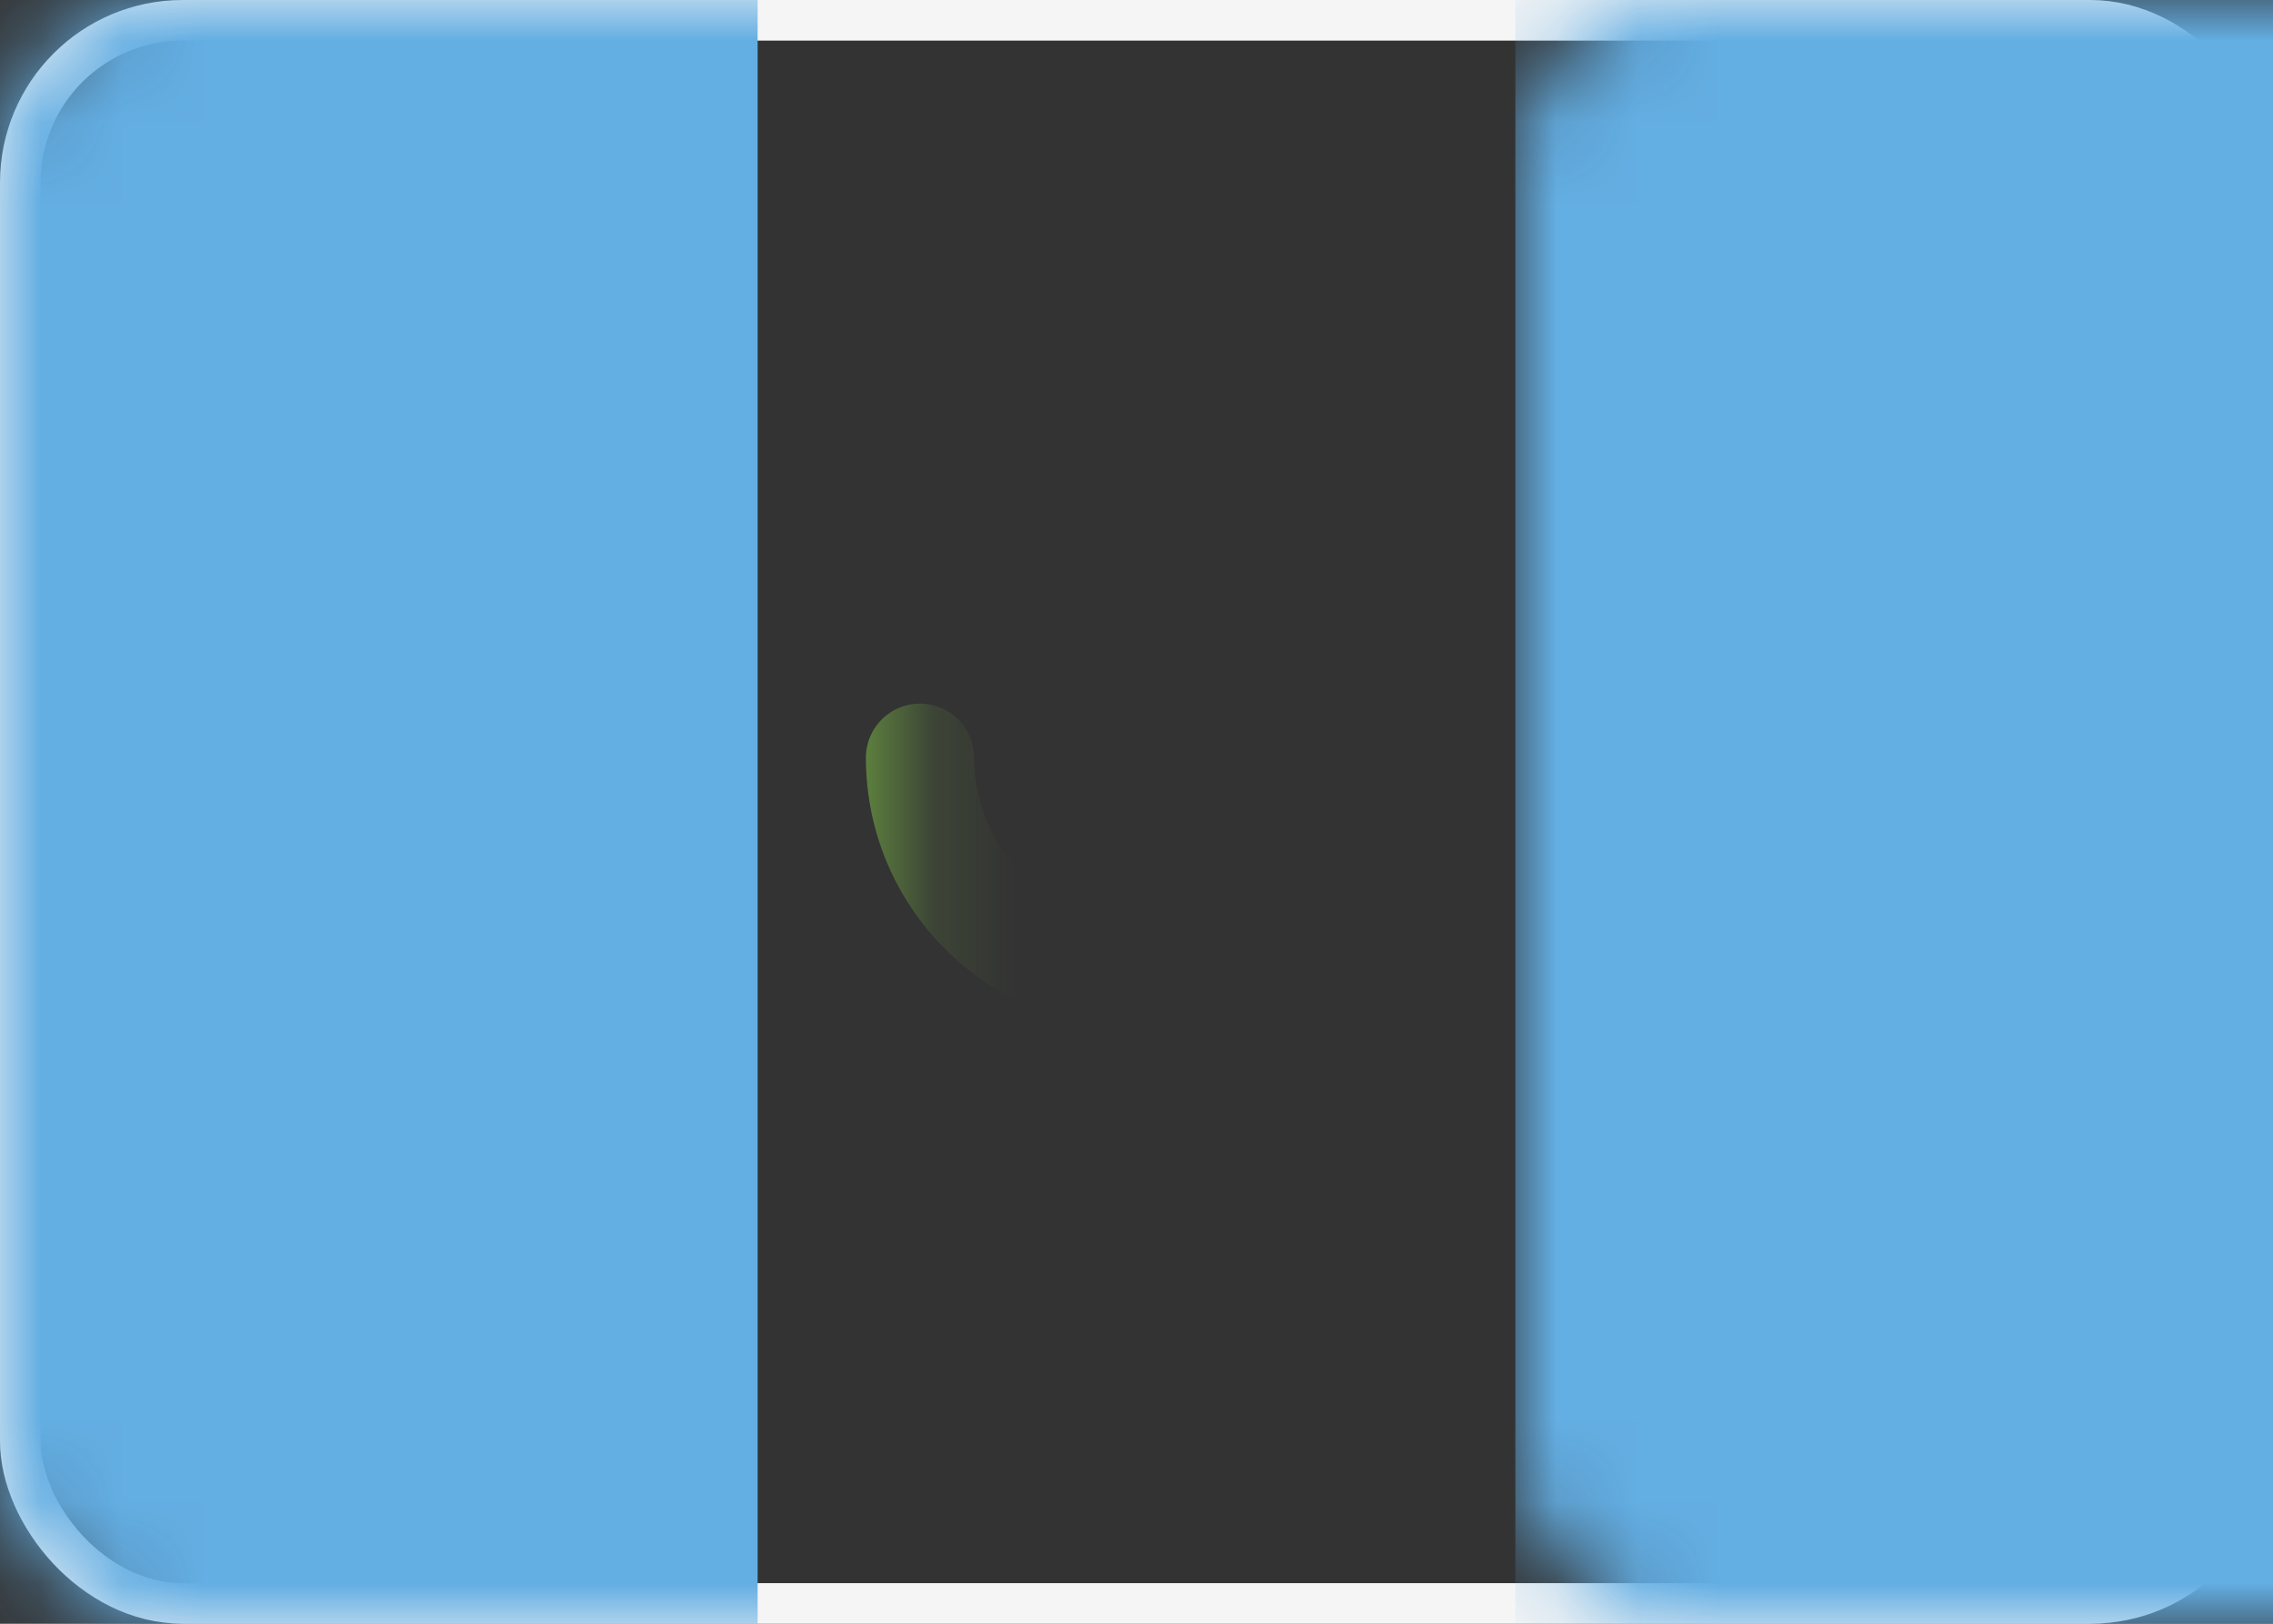 <svg xmlns="http://www.w3.org/2000/svg" xmlns:xlink="http://www.w3.org/1999/xlink" width="28" height="20" viewBox="0 0 28 20">
  <rect x="0" y="0" width="28" height="20" fill="#333333" stroke="none"/>
  <defs>
    <rect id="gt-a" width="28" height="20" rx="2"/>
  </defs>
  <g fill="none" fill-rule="evenodd">
    <mask id="gt-b" fill="#fff">
      <use xlink:href="#gt-a"/>
    </mask>
    <rect width="27.5" height="19.5" x=".25" y=".25" stroke="#F5F5F5" stroke-width=".5" rx="2"/>
    <rect width="9.333" height="20" x="18.667" fill="#63AEE3" mask="url(#gt-b)"/>
    <rect width="9.333" height="20" fill="#63AEE3" mask="url(#gt-b)"/>
    <path stroke="#628A40" stroke-linecap="round" stroke-width="1.333" d="M11.333,9.333 C11.333,10.319 11.868,11.18 12.664,11.641 M15.435,11.581 C16.176,11.108 16.667,10.278 16.667,9.333" mask="url(#gt-b)"/>
    <circle cx="14" cy="9.333" r="1.333" fill="#DCC26D" mask="url(#gt-b)"/>
  </g>
</svg>
